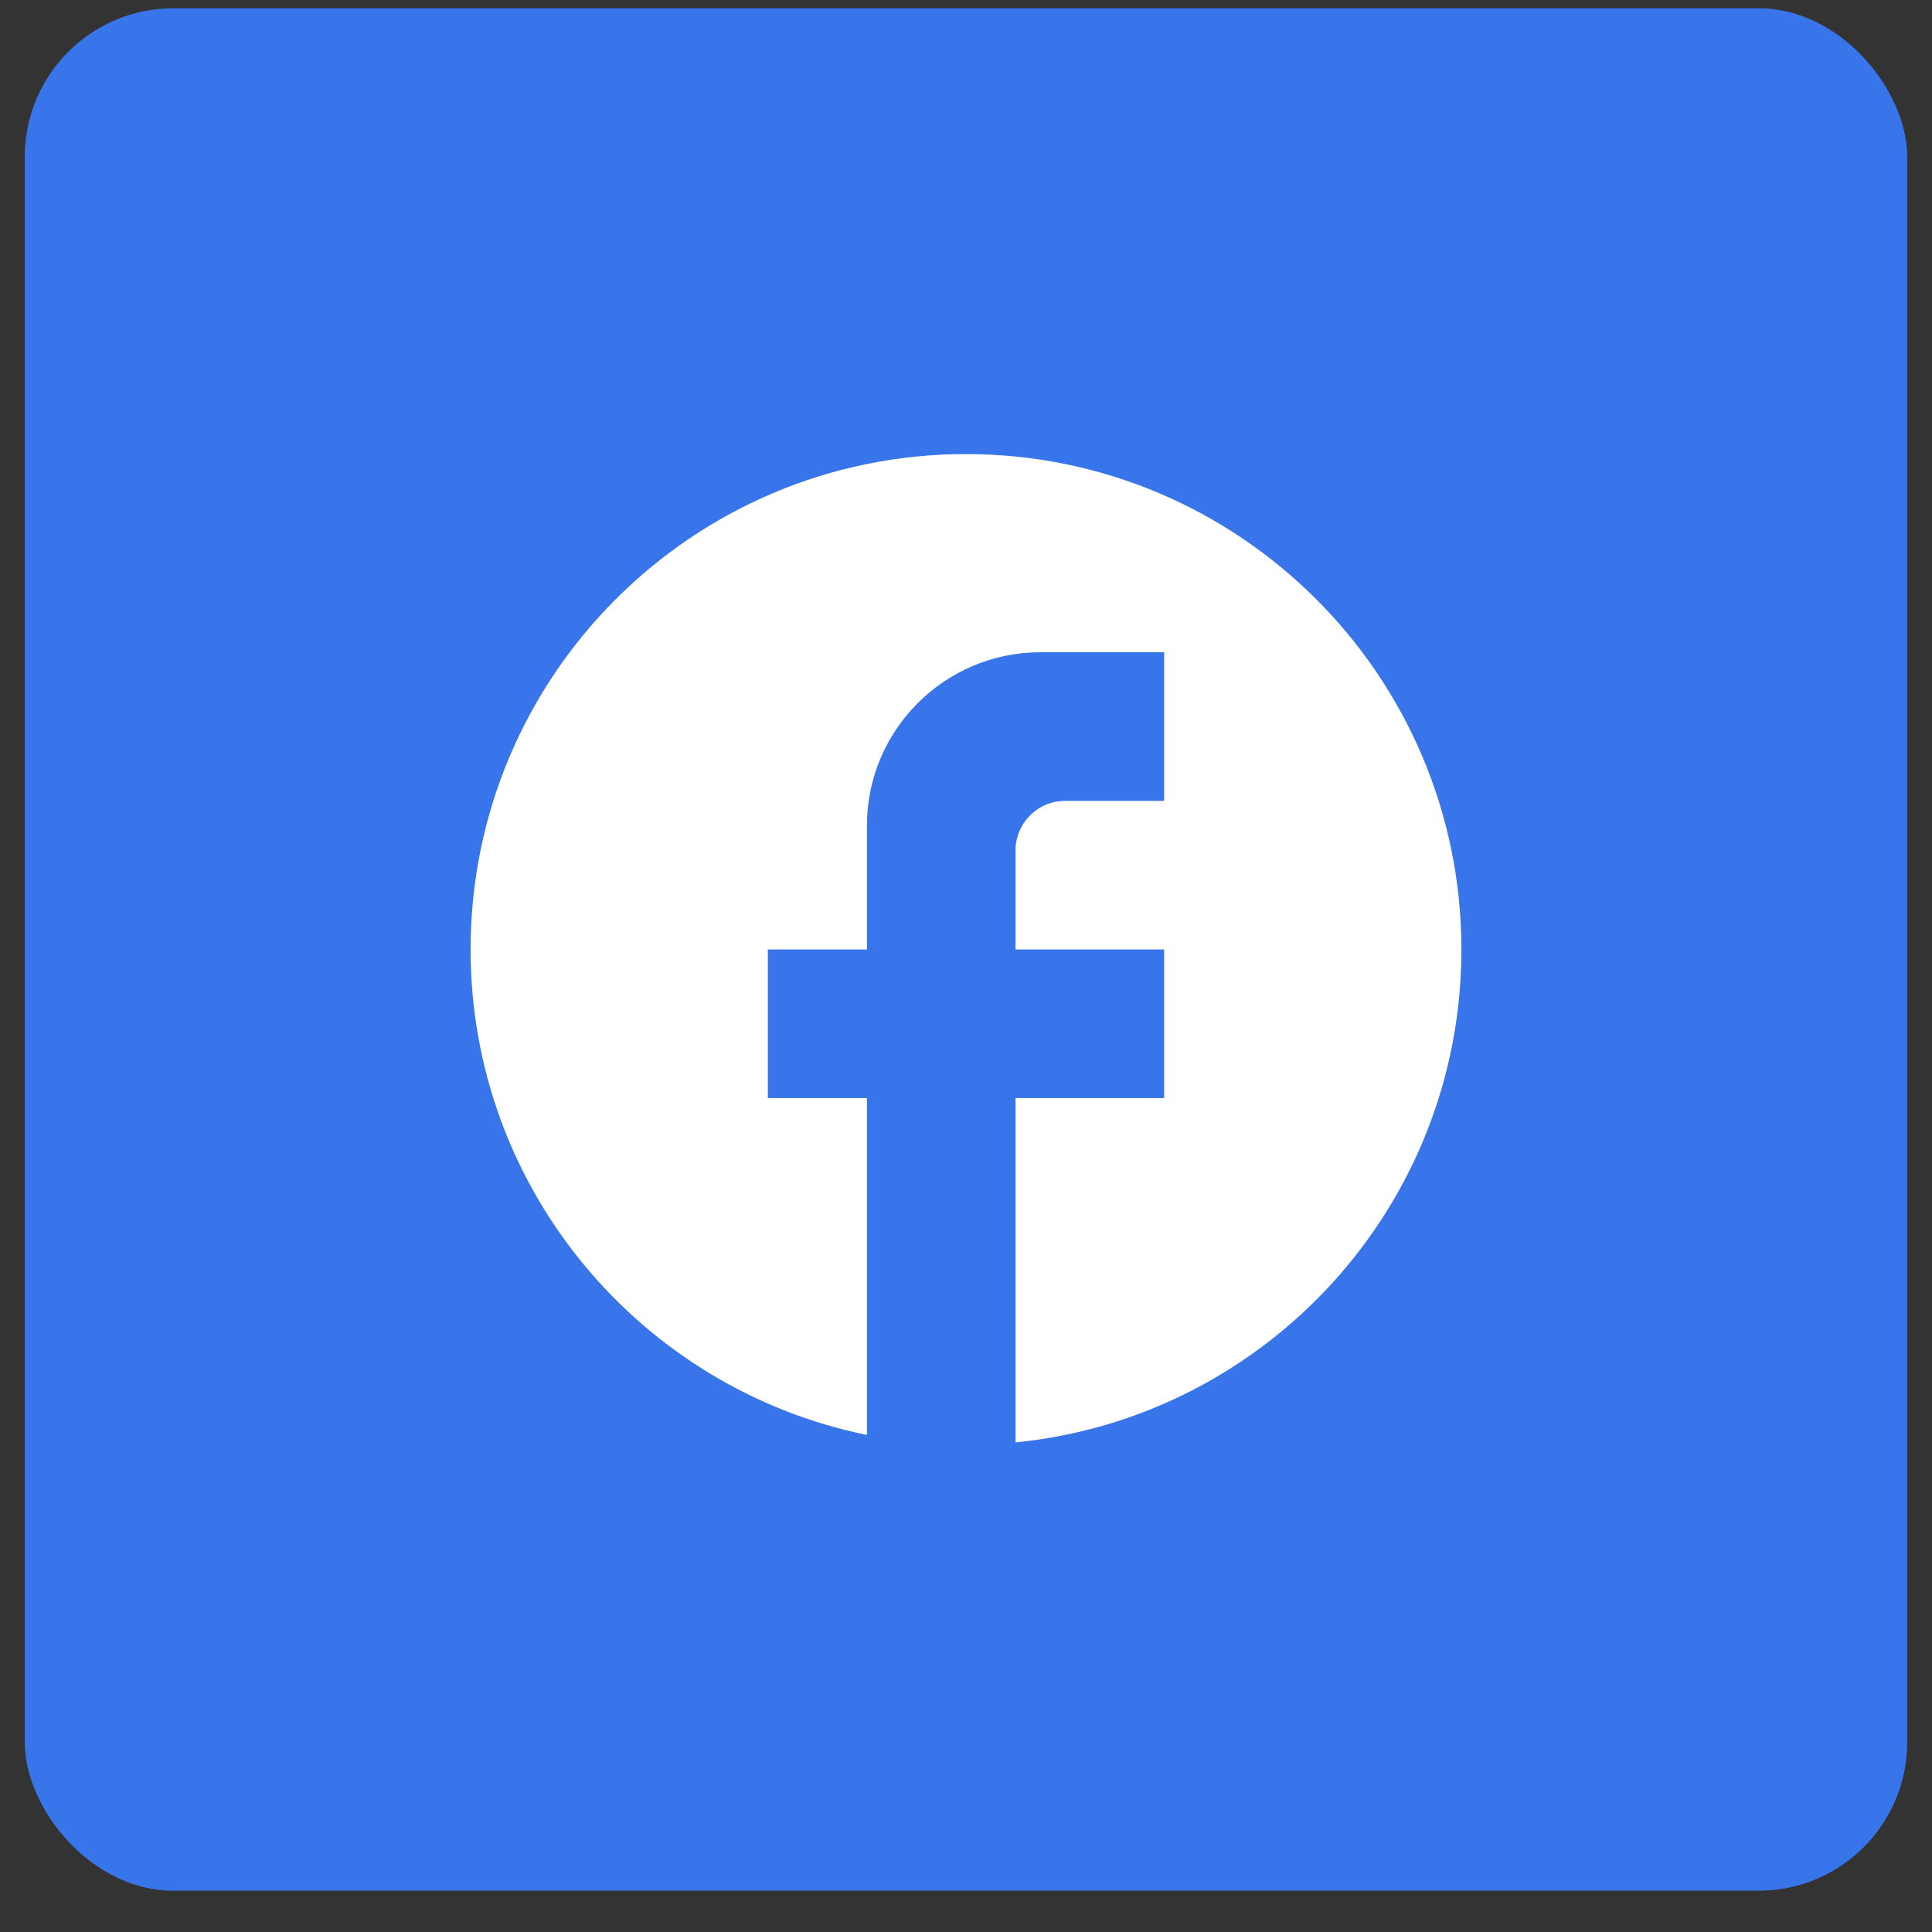 <svg width="36" height="36" viewBox="0 0 36 36" fill="none" xmlns="http://www.w3.org/2000/svg">
<rect x="0" y="0" width="36" height="36" fill="#333333" stroke="none"/>
<rect x="0.461" y="0.154" width="35.077" height="35.077" rx="2.769" fill="#3975EA"/>
<path d="M27.231 17.692C27.231 12.597 23.095 8.461 18 8.461C12.904 8.461 8.769 12.597 8.769 17.692C8.769 22.16 11.944 25.88 16.154 26.738V20.461H14.307V17.692H16.154V15.384C16.154 13.603 17.603 12.154 19.384 12.154H21.692V14.923H19.846C19.338 14.923 18.923 15.338 18.923 15.846V17.692H21.692V20.461H18.923V26.877C23.584 26.415 27.231 22.483 27.231 17.692Z" fill="white"/>
</svg>
